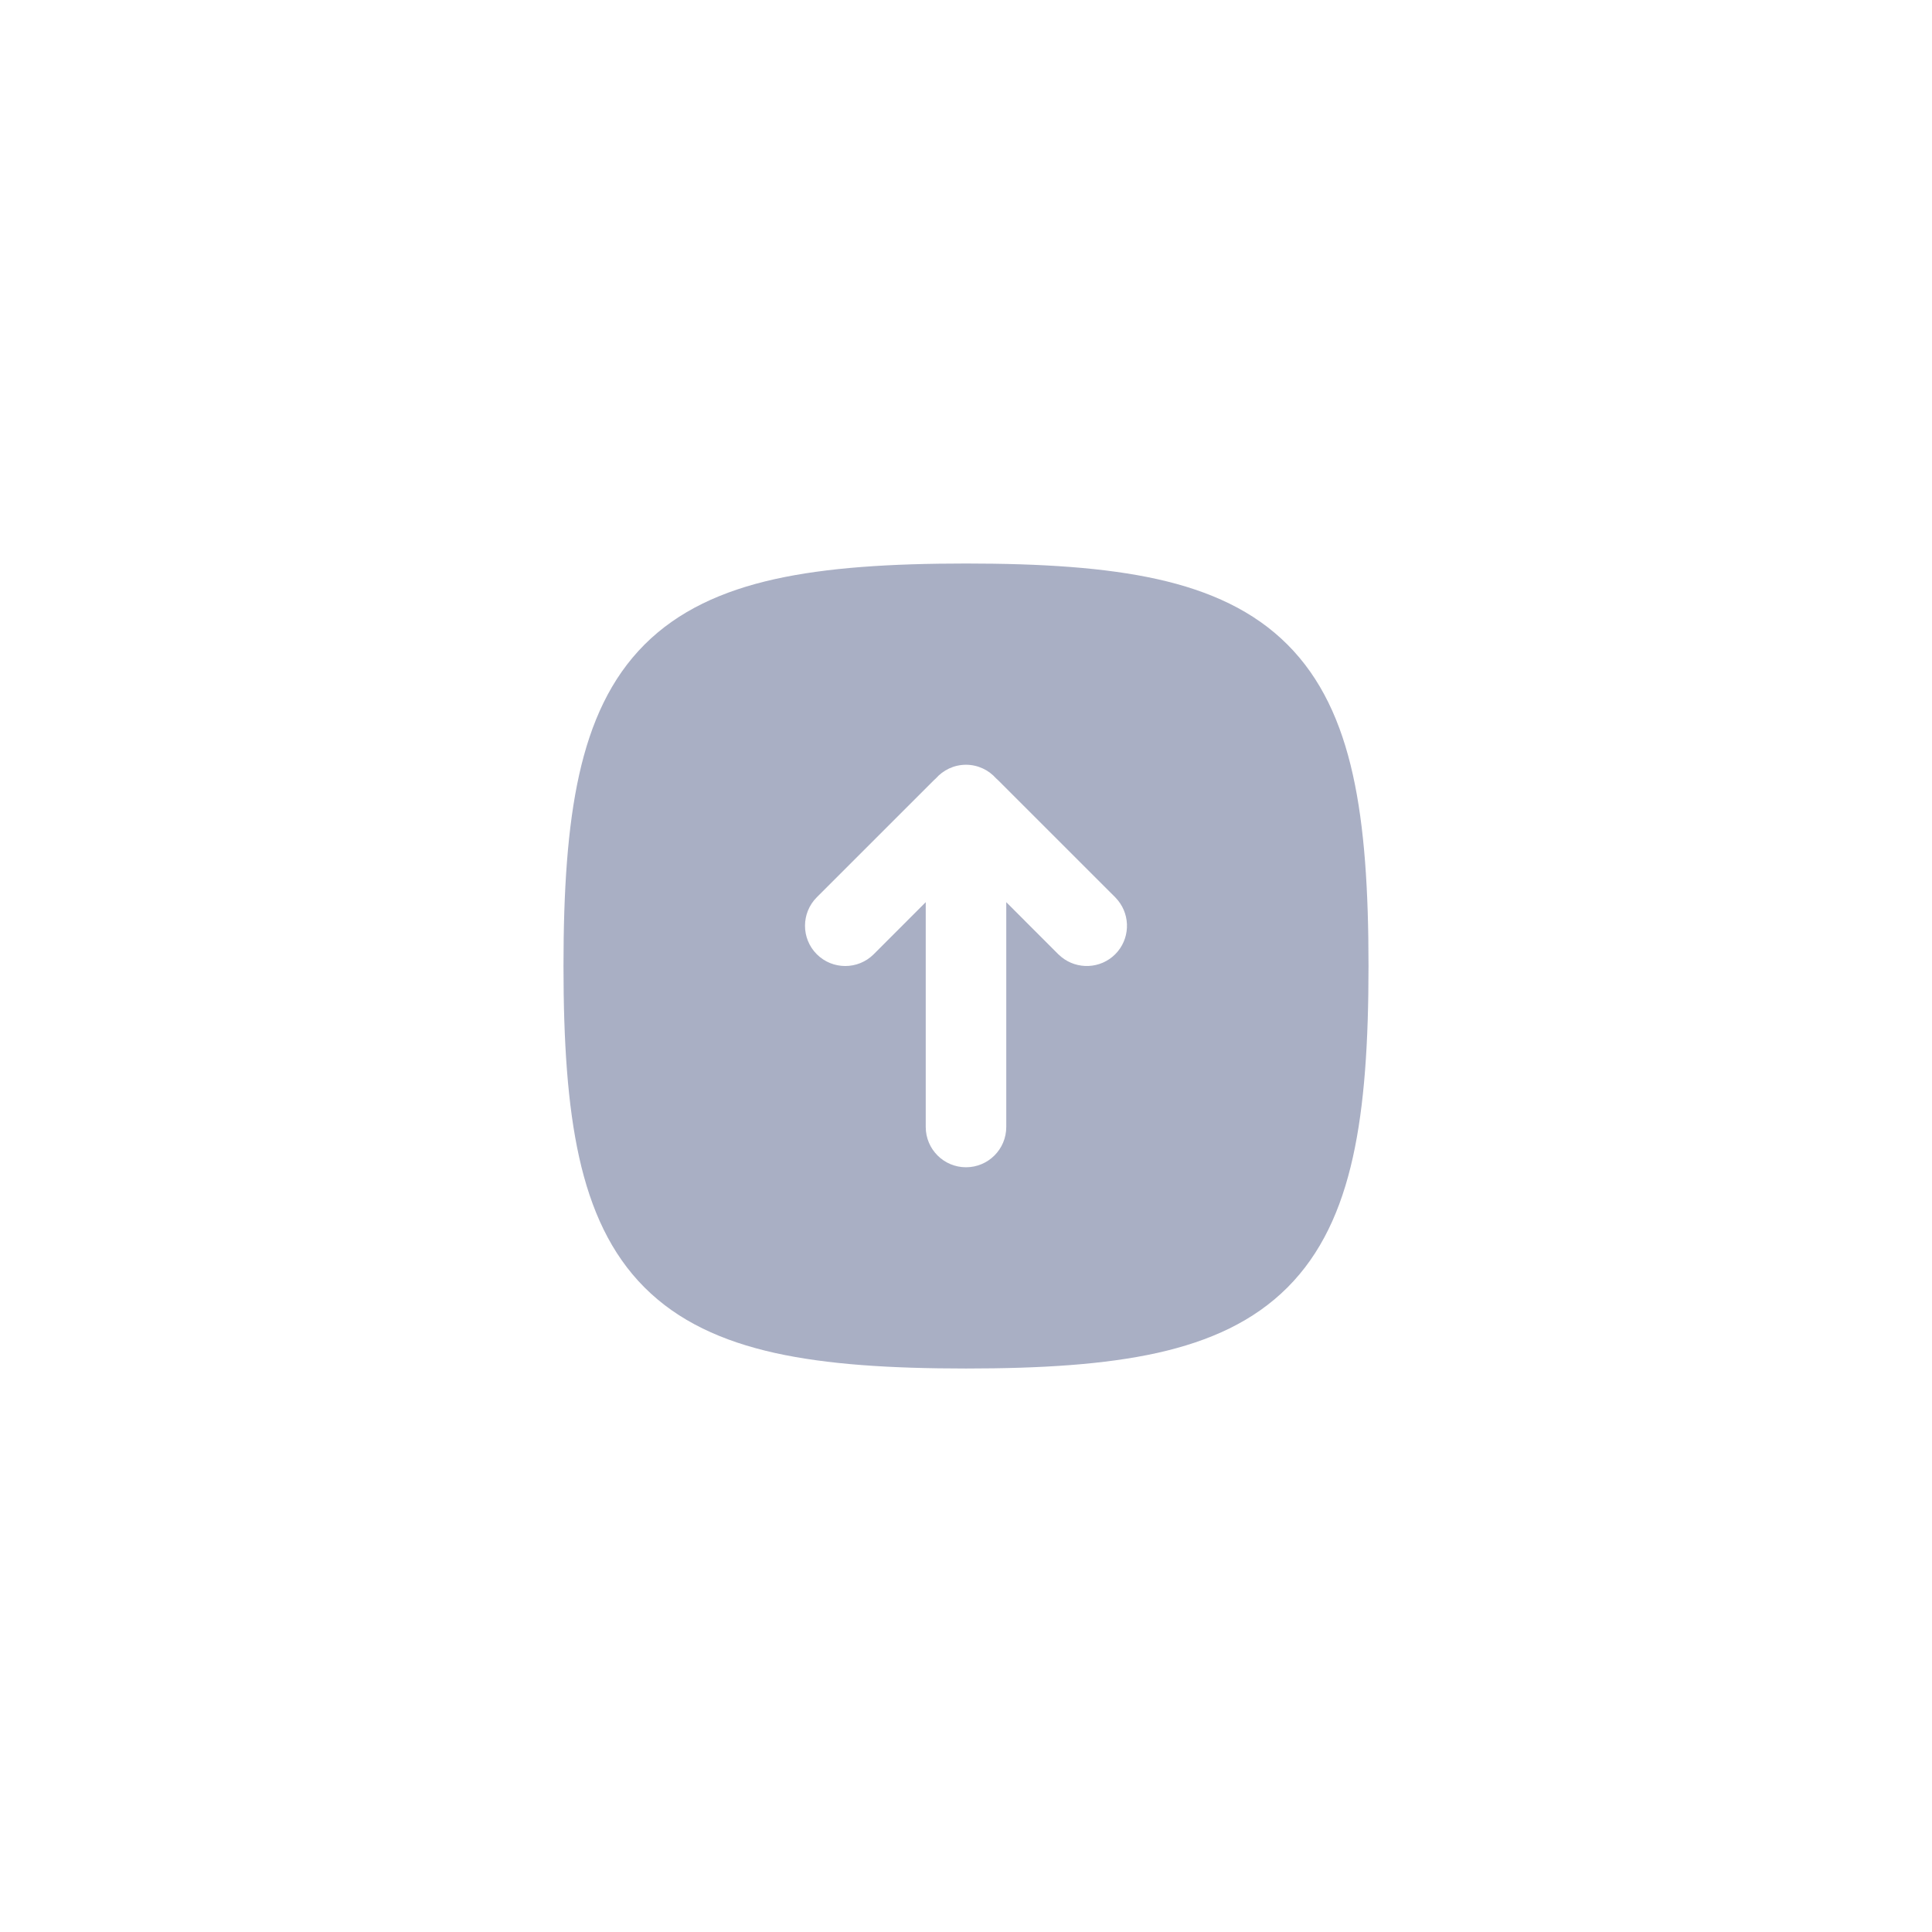 <svg width="80" height="80" viewBox="0 0 80 80" fill="none" xmlns="http://www.w3.org/2000/svg">
<g opacity="0.4">
<path d="M40 23.334C43.126 23.334 45.753 23.5 47.917 23.98C50.1 24.466 51.915 25.295 53.31 26.69C54.706 28.086 55.535 29.901 56.02 32.084C56.502 34.248 56.667 36.875 56.667 40.001C56.667 43.127 56.502 45.753 56.02 47.917C55.535 50.1 54.706 51.916 53.31 53.312C51.915 54.707 50.1 55.536 47.917 56.022C45.753 56.502 43.126 56.667 40 56.667C36.874 56.667 34.247 56.502 32.083 56.022C29.9 55.536 28.085 54.707 26.689 53.312C25.294 51.916 24.467 50.1 23.981 47.917C23.5 45.753 23.333 43.127 23.333 40.001C23.333 36.875 23.5 34.248 23.981 32.084C24.467 29.901 25.294 28.086 26.689 26.69C28.085 25.295 29.9 24.466 32.083 23.98C34.247 23.5 36.874 23.334 40 23.334ZM40 31.667C39.5 31.667 39.053 31.889 38.747 32.237C38.724 32.258 38.699 32.278 38.677 32.301L33.821 37.155C33.171 37.806 33.171 38.862 33.821 39.513C34.472 40.163 35.528 40.163 36.179 39.513L38.333 37.357V46.667C38.333 47.587 39.08 48.334 40 48.334C40.92 48.334 41.667 47.587 41.667 46.667V37.357L43.821 39.513L43.948 39.626C44.603 40.159 45.569 40.123 46.179 39.513C46.788 38.903 46.825 37.937 46.292 37.282L46.179 37.155L41.323 32.301L41.25 32.235C40.945 31.889 40.498 31.667 40 31.667Z" fill="#29366B"/>
</g>
</svg>
